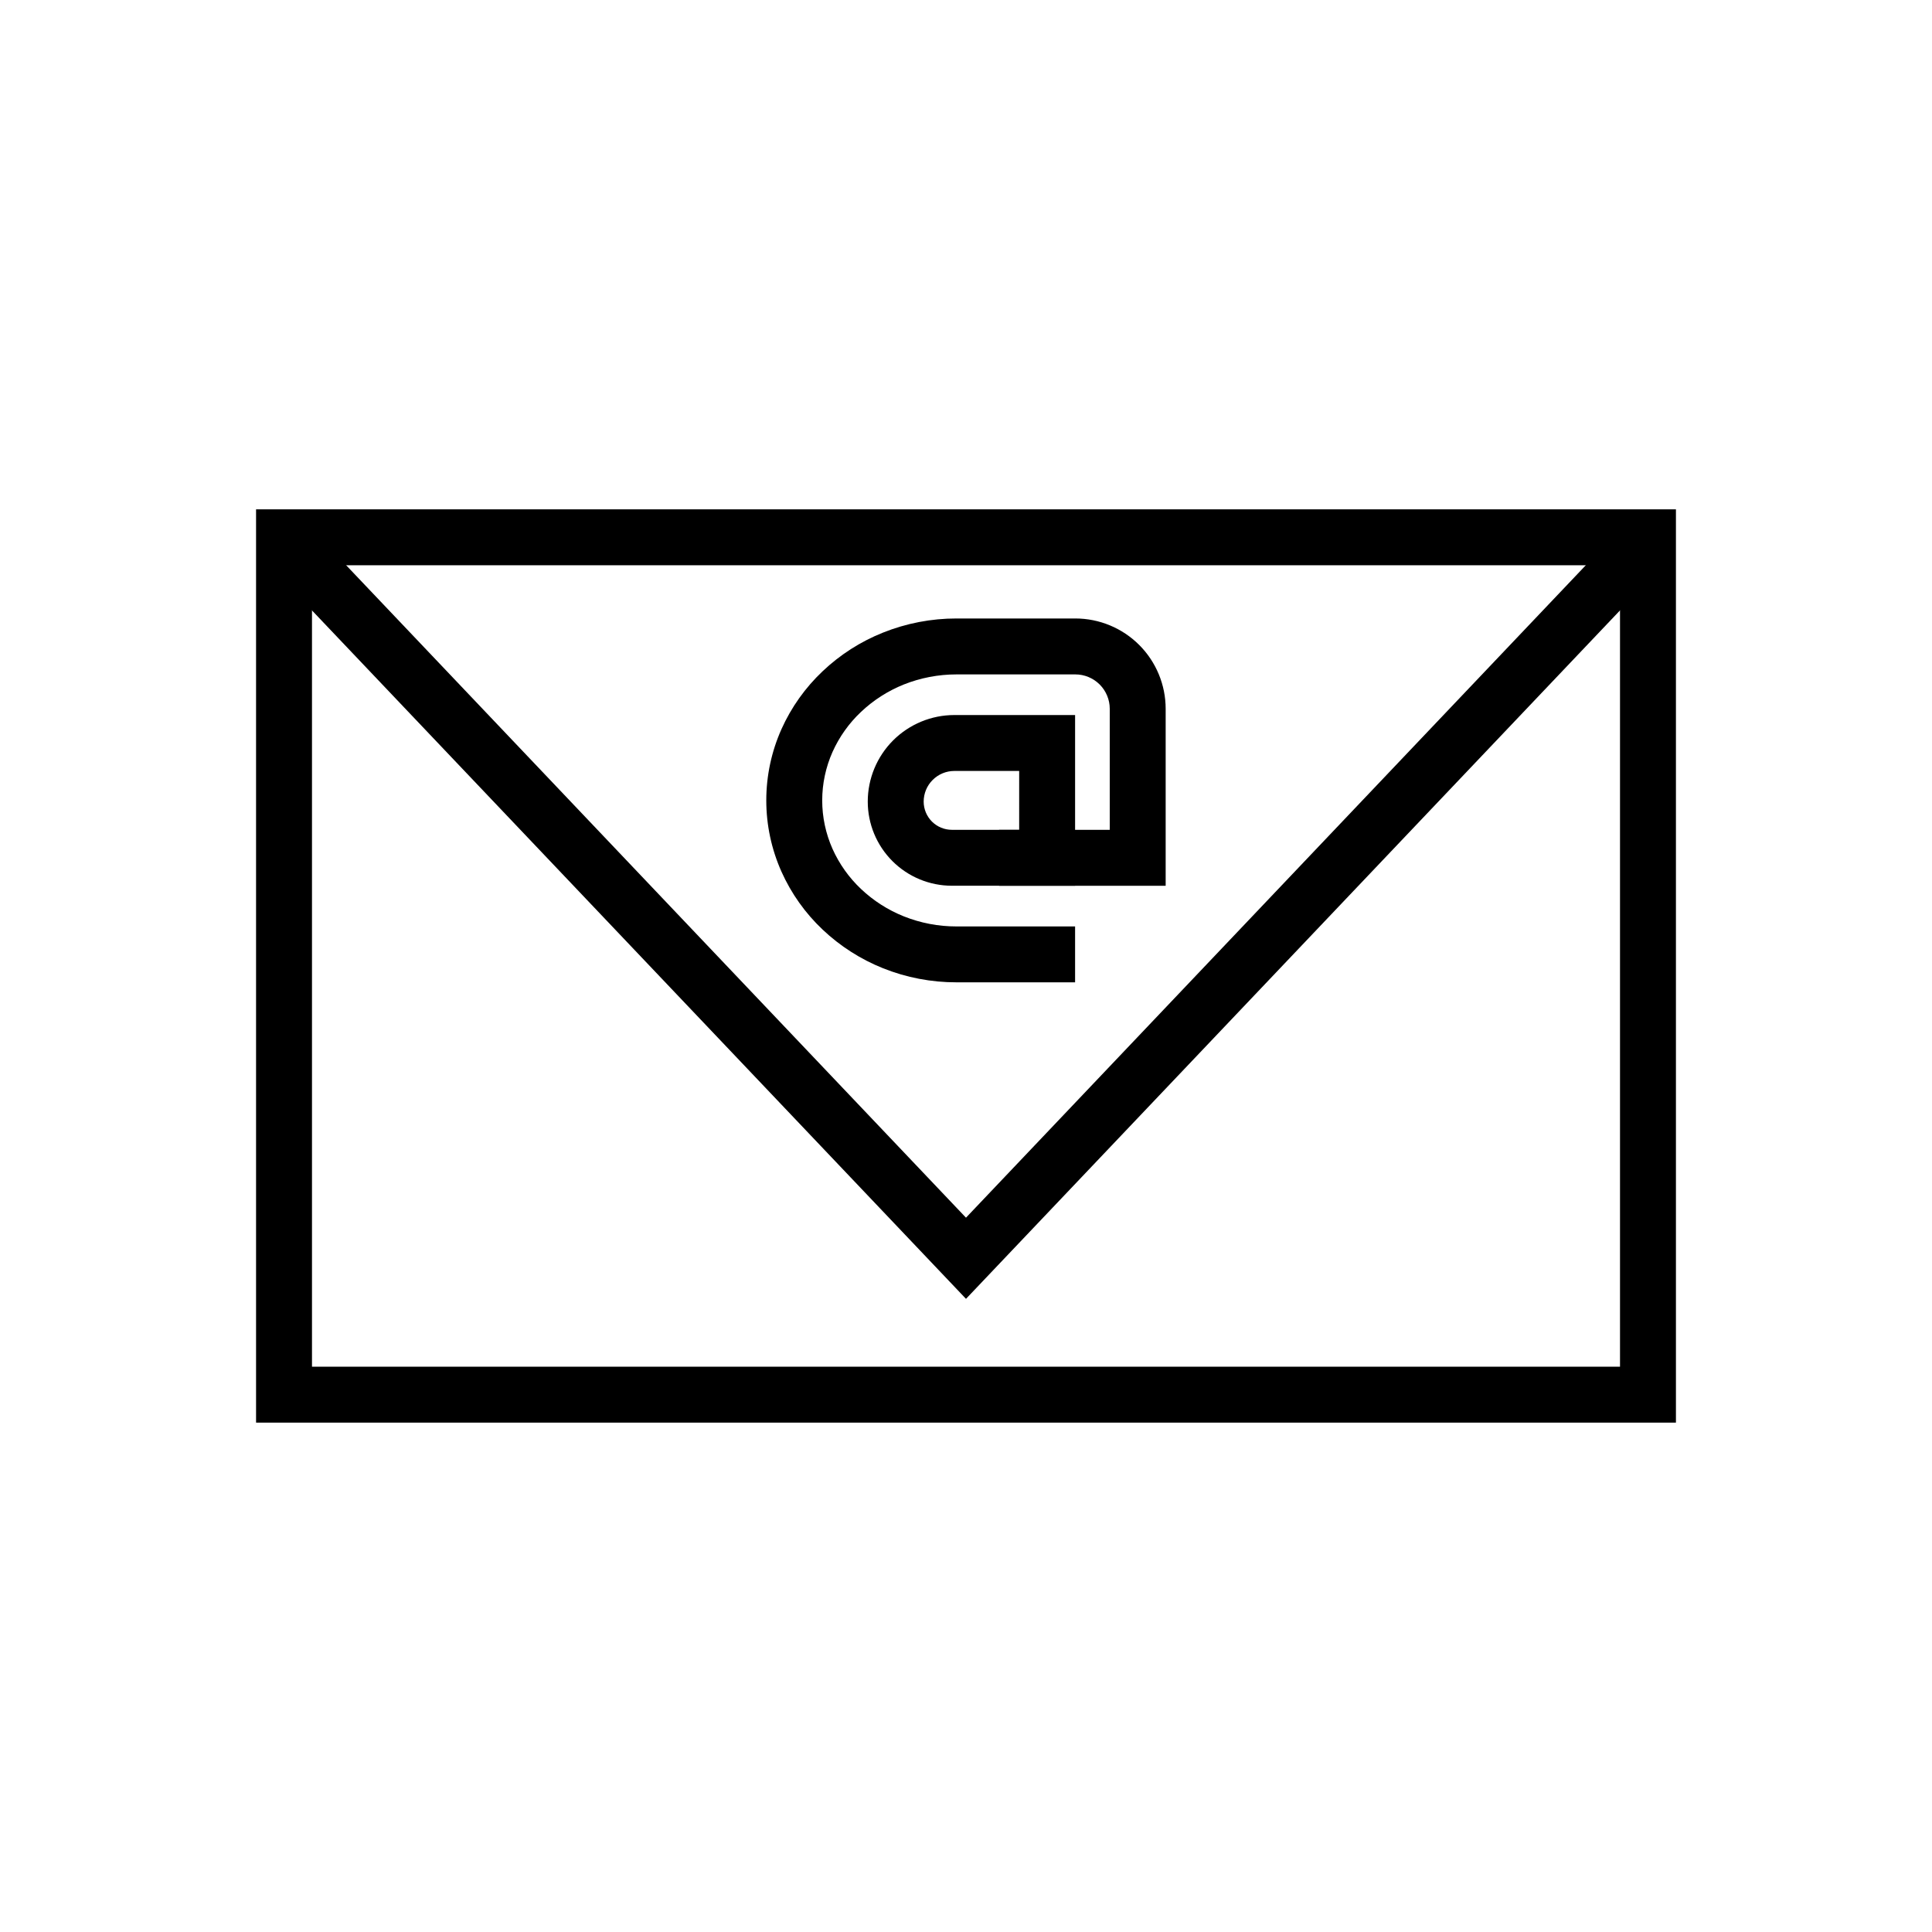 <?xml version="1.0" encoding="UTF-8"?>
<!-- The Best Svg Icon site in the world: iconSvg.co, Visit us! https://iconsvg.co -->
<svg fill="#000000" width="800px" height="800px" version="1.1" viewBox="144 144 512 512" xmlns="http://www.w3.org/2000/svg">
 <g>
  <path d="m211.86 278.98h376.28v242.03h-376.28zm14.82 14.82h346.64v212.39h-346.64z" fill-rule="evenodd"/>
  <path d="m571.23 286.45 5.098-5.375 10.746 10.215-5.106 5.367-181.97 191.55-181.98-191.55-5.106-5.367 10.746-10.215 5.098 5.375 171.24 180.25z"/>
  <path d="m421.5 389.51h7.41v14.816h-31.414c-6.68 0.012-13.297-1.254-19.492-3.734-5.938-2.379-11.371-5.856-16.004-10.242-4.602-4.348-8.305-9.555-10.895-15.332-2.656-5.945-4.031-12.387-4.031-18.898 0-6.519 1.375-12.961 4.031-18.906 2.59-5.769 6.293-10.977 10.895-15.324 4.633-4.394 10.066-7.871 16.004-10.242 6.195-2.481 12.812-3.754 19.492-3.746h31.48c6.344 0 12.438 2.531 16.926 7.016 4.484 4.484 7.012 10.578 7.012 16.922v46.895h-44.137v-14.82h29.32v-32.074c0-2.422-0.969-4.731-2.668-6.441-1.711-1.707-4.031-2.676-6.453-2.676h-31.492-0.008c-4.781 0-9.523 0.906-13.969 2.676-4.199 1.691-8.043 4.148-11.332 7.262-3.191 3.004-5.75 6.609-7.547 10.609-1.797 4.039-2.734 8.426-2.734 12.852 0 4.426 0.938 8.801 2.734 12.844 1.797 4 4.356 7.606 7.547 10.617 3.289 3.113 7.133 5.574 11.332 7.254 4.445 1.777 9.188 2.684 13.969 2.676h0.008z"/>
  <path d="m428.91 378.73h-32.648c-5.91 0-11.59-2.352-15.766-6.531-4.18-4.18-6.531-9.848-6.531-15.766 0-6.074 2.418-11.914 6.719-16.219 4.305-4.301 10.145-6.719 16.219-6.719h32.008zm-14.82-14.82h-17.828c-1.988 0-3.883-0.789-5.285-2.18-1.402-1.406-2.195-3.312-2.195-5.297 0-2.152 0.859-4.219 2.383-5.738 1.52-1.523 3.586-2.383 5.738-2.383h17.188z" fill-rule="evenodd"/>
 </g>
</svg>